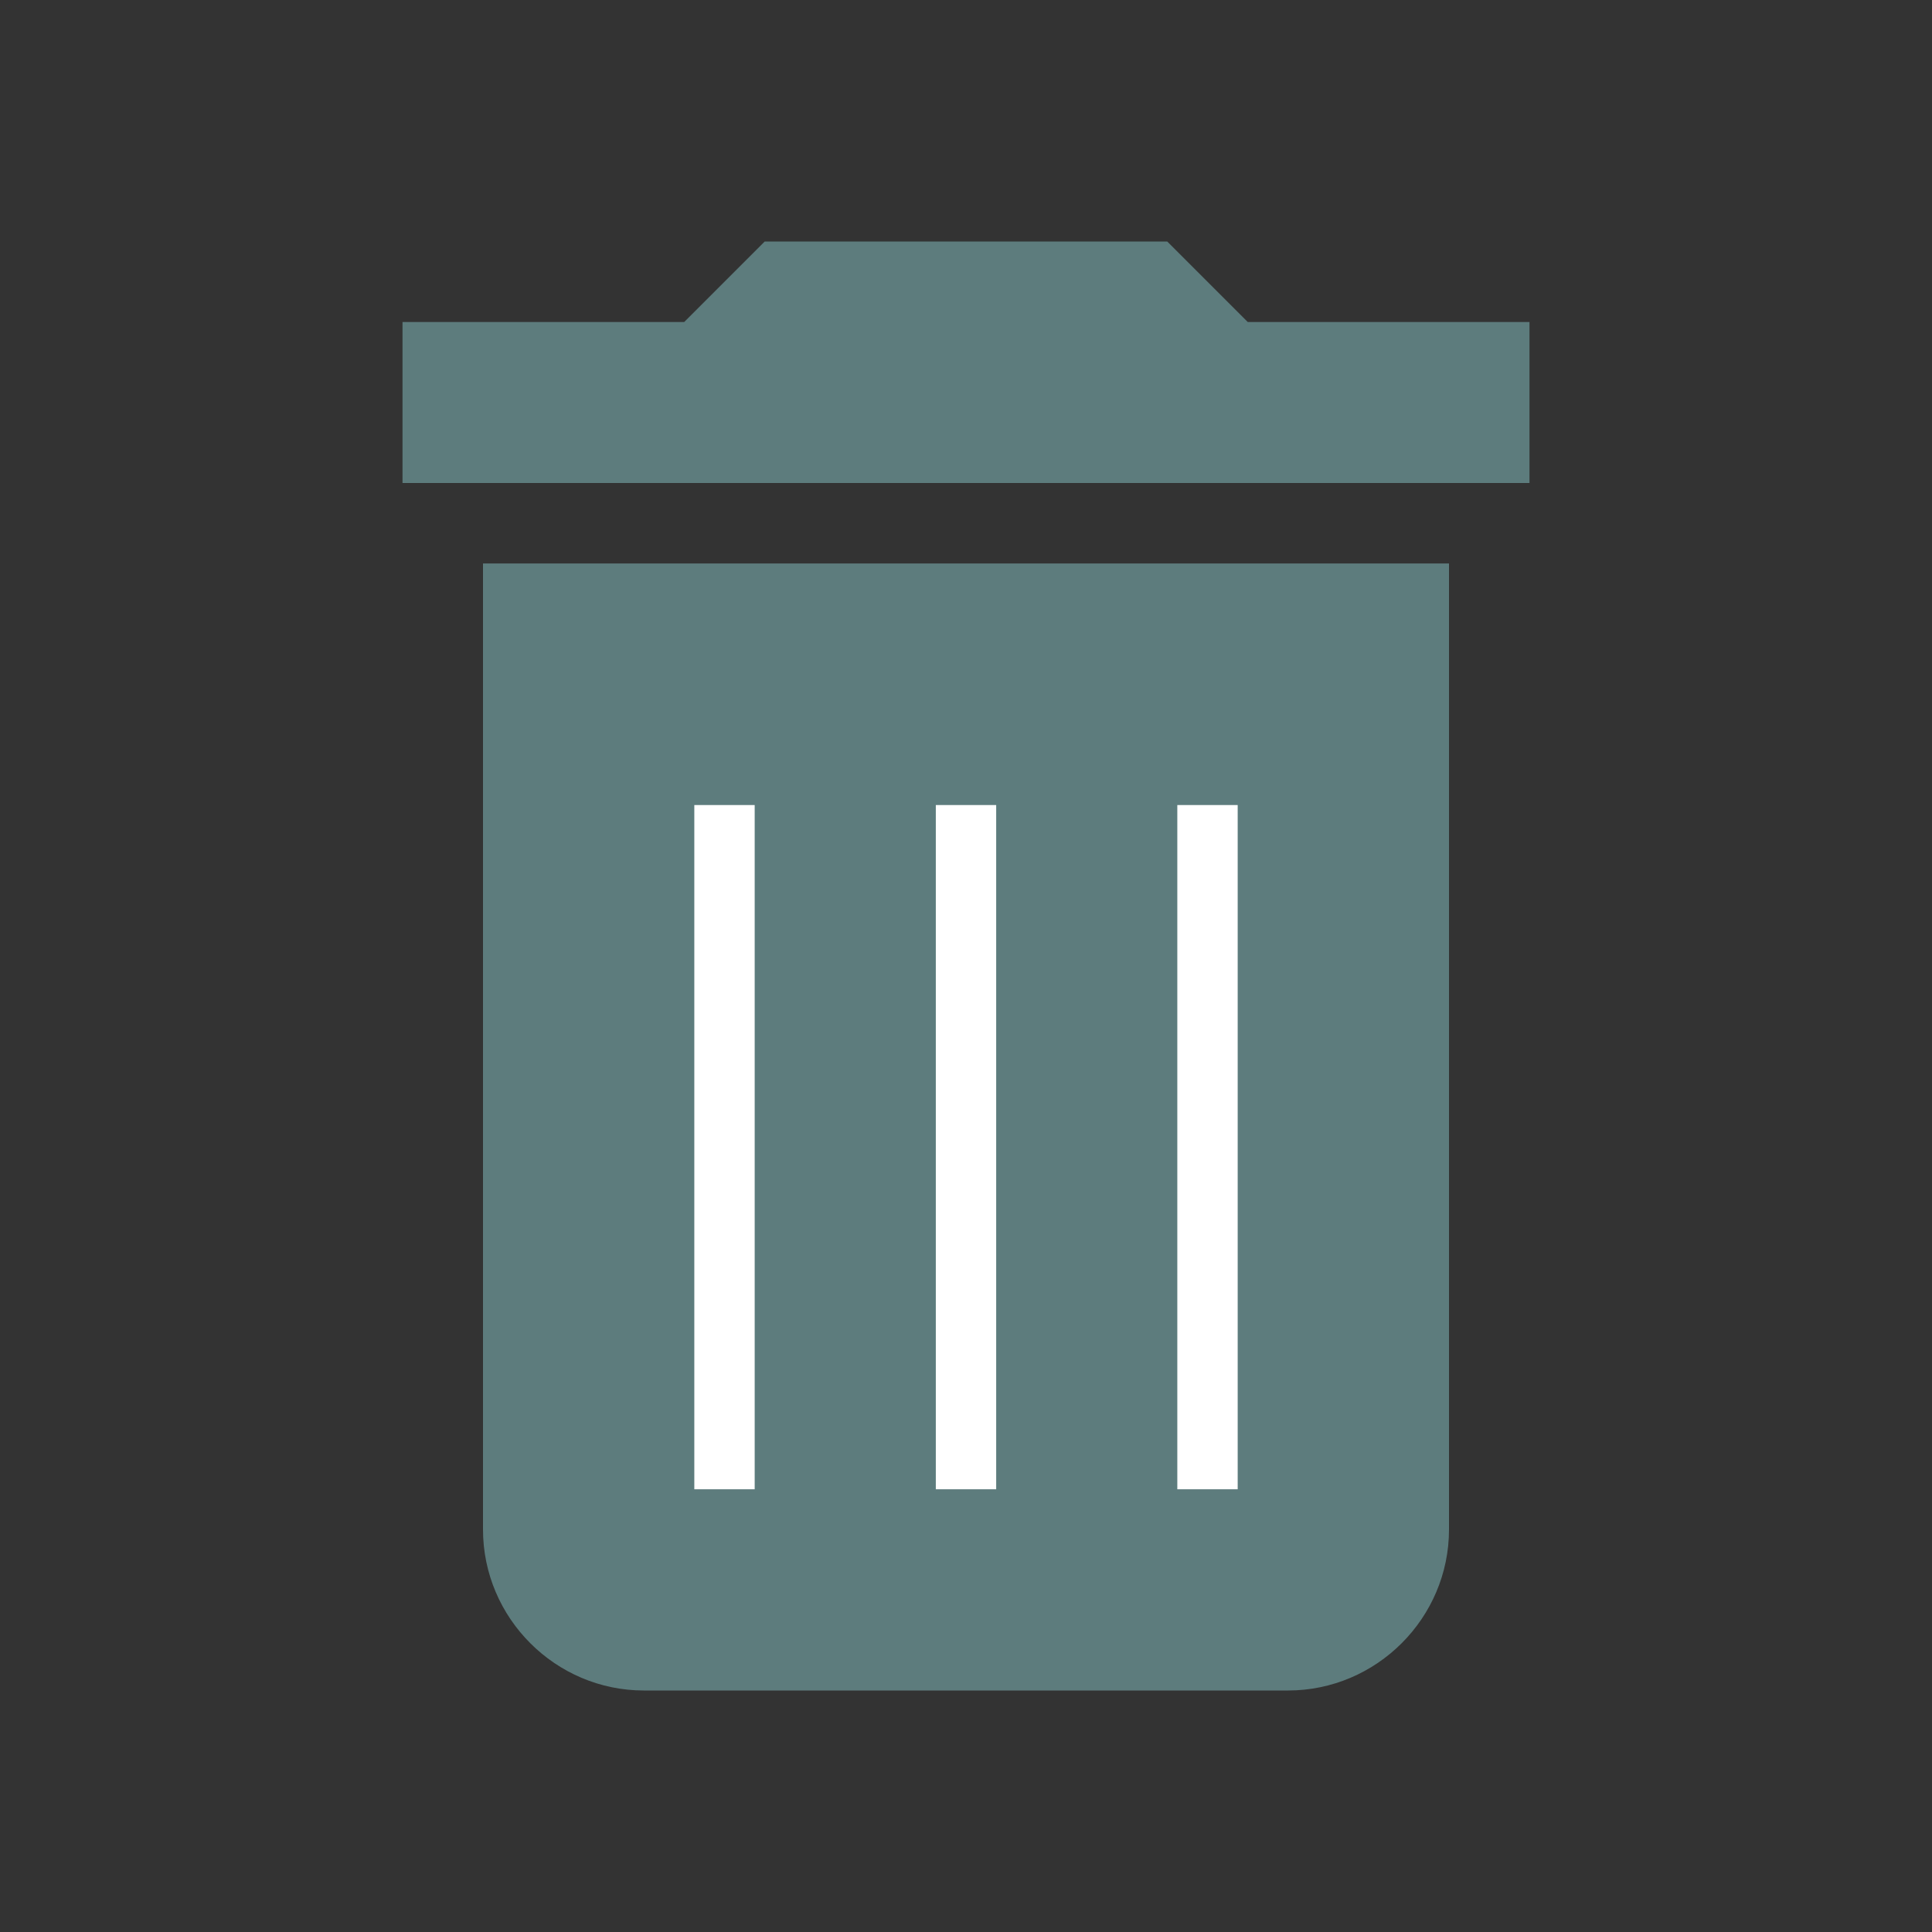 <svg width="32" height="32" viewBox="0 0 32 32" fill="none" xmlns="http://www.w3.org/2000/svg">
<rect x="0" y="0" width="32" height="32" fill="#333333" stroke="none"/>
<g clip-path="url(#clip0_336_259537)">
<path d="M8 25.333C8 26.8 9.2 28 10.666 28H21.333C22.8 28 24 26.8 24 25.333V9.333H8V25.333ZM25.333 5.333H20.666L19.333 4H12.666L11.333 5.333H6.667V8H25.333V5.333Z" fill="#5D7C7D"/>
<path d="M16 13.334V24.667" stroke="white"/>
<path d="M20 13.334V24.667" stroke="white"/>
<path d="M12 13.334V24.667" stroke="white"/>
</g>
<defs>
<clipPath id="clip0_336_259537">
<rect width="32" height="32" fill="white"/>
</clipPath>
</defs>
</svg>
